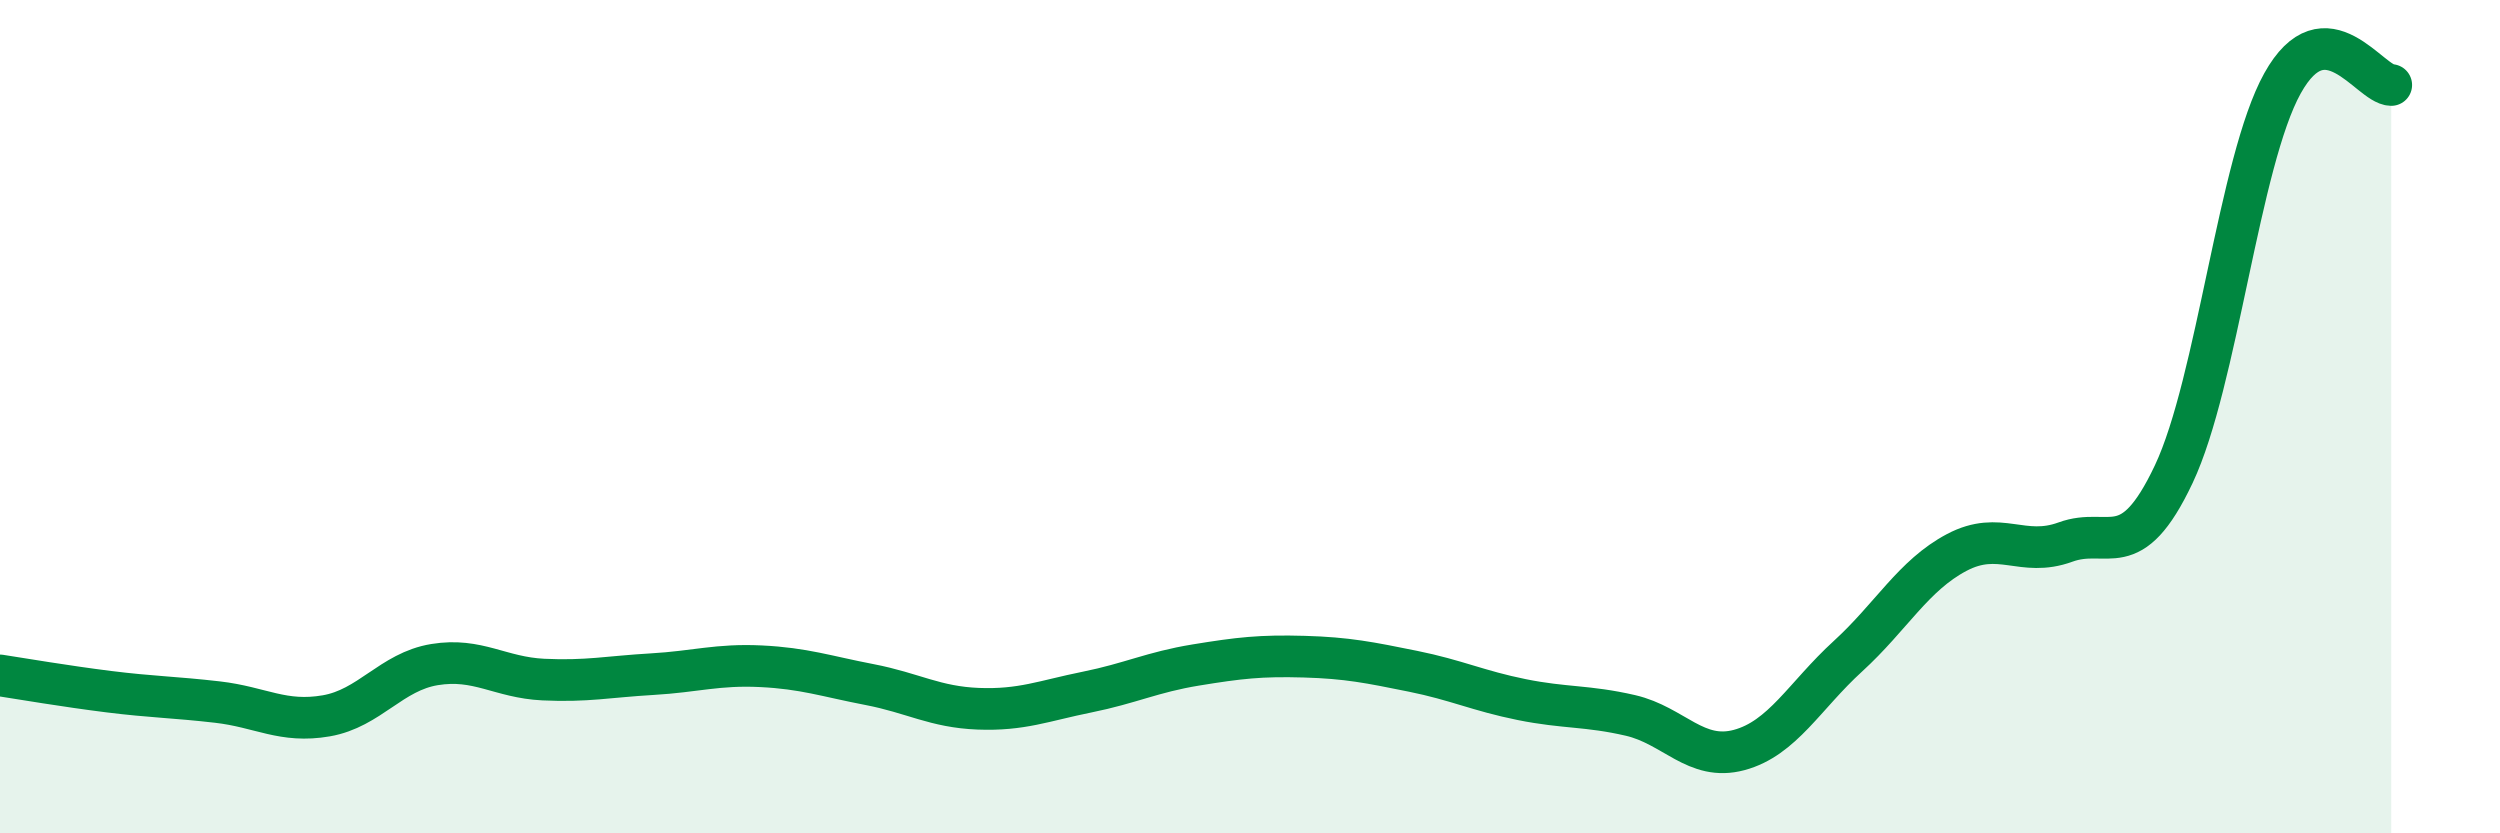 
    <svg width="60" height="20" viewBox="0 0 60 20" xmlns="http://www.w3.org/2000/svg">
      <path
        d="M 0,16.21 C 0.52,16.29 1.57,16.47 2.61,16.6 C 3.65,16.73 4.18,16.73 5.22,16.85 C 6.26,16.97 6.79,17.36 7.83,17.18 C 8.87,17 9.39,16.12 10.43,15.95 C 11.47,15.78 12,16.26 13.04,16.31 C 14.08,16.36 14.61,16.24 15.65,16.18 C 16.69,16.12 17.22,15.94 18.26,15.99 C 19.3,16.04 19.83,16.23 20.87,16.43 C 21.91,16.63 22.44,16.97 23.48,17.01 C 24.52,17.05 25.05,16.82 26.09,16.61 C 27.13,16.4 27.66,16.13 28.7,15.96 C 29.74,15.79 30.26,15.73 31.3,15.76 C 32.34,15.79 32.87,15.9 33.91,16.11 C 34.95,16.32 35.48,16.58 36.52,16.79 C 37.56,17 38.09,16.93 39.13,17.17 C 40.17,17.41 40.7,18.28 41.74,18 C 42.78,17.72 43.31,16.7 44.35,15.75 C 45.39,14.8 45.92,13.81 46.96,13.26 C 48,12.71 48.53,13.39 49.57,13.01 C 50.61,12.63 51.13,13.58 52.17,11.38 C 53.21,9.18 53.74,3.87 54.78,2 C 55.82,0.13 56.87,2.03 57.39,2.04L57.39 20L0 20Z"
        fill="#008740"
        opacity="0.1"
        stroke-linecap="round"
        stroke-linejoin="round"
      />
      <path
        d="M 0,16.21 C 0.52,16.29 1.57,16.47 2.61,16.6 C 3.65,16.73 4.18,16.73 5.22,16.85 C 6.26,16.97 6.79,17.36 7.83,17.18 C 8.87,17 9.39,16.12 10.43,15.95 C 11.47,15.78 12,16.26 13.04,16.31 C 14.08,16.36 14.61,16.24 15.65,16.18 C 16.69,16.12 17.22,15.94 18.26,15.99 C 19.3,16.04 19.83,16.23 20.87,16.43 C 21.91,16.63 22.44,16.97 23.48,17.01 C 24.52,17.05 25.05,16.82 26.09,16.61 C 27.13,16.4 27.66,16.13 28.7,15.96 C 29.74,15.79 30.26,15.73 31.3,15.76 C 32.34,15.79 32.87,15.9 33.91,16.11 C 34.95,16.32 35.48,16.58 36.52,16.79 C 37.56,17 38.09,16.93 39.13,17.17 C 40.17,17.41 40.7,18.28 41.74,18 C 42.78,17.72 43.31,16.7 44.35,15.75 C 45.39,14.8 45.92,13.81 46.96,13.26 C 48,12.71 48.53,13.39 49.57,13.01 C 50.61,12.63 51.13,13.58 52.17,11.38 C 53.21,9.18 53.74,3.87 54.78,2 C 55.82,0.13 56.87,2.03 57.39,2.04"
        stroke="#008740"
        stroke-width="1"
        fill="none"
        stroke-linecap="round"
        stroke-linejoin="round"
      />
    </svg>
  